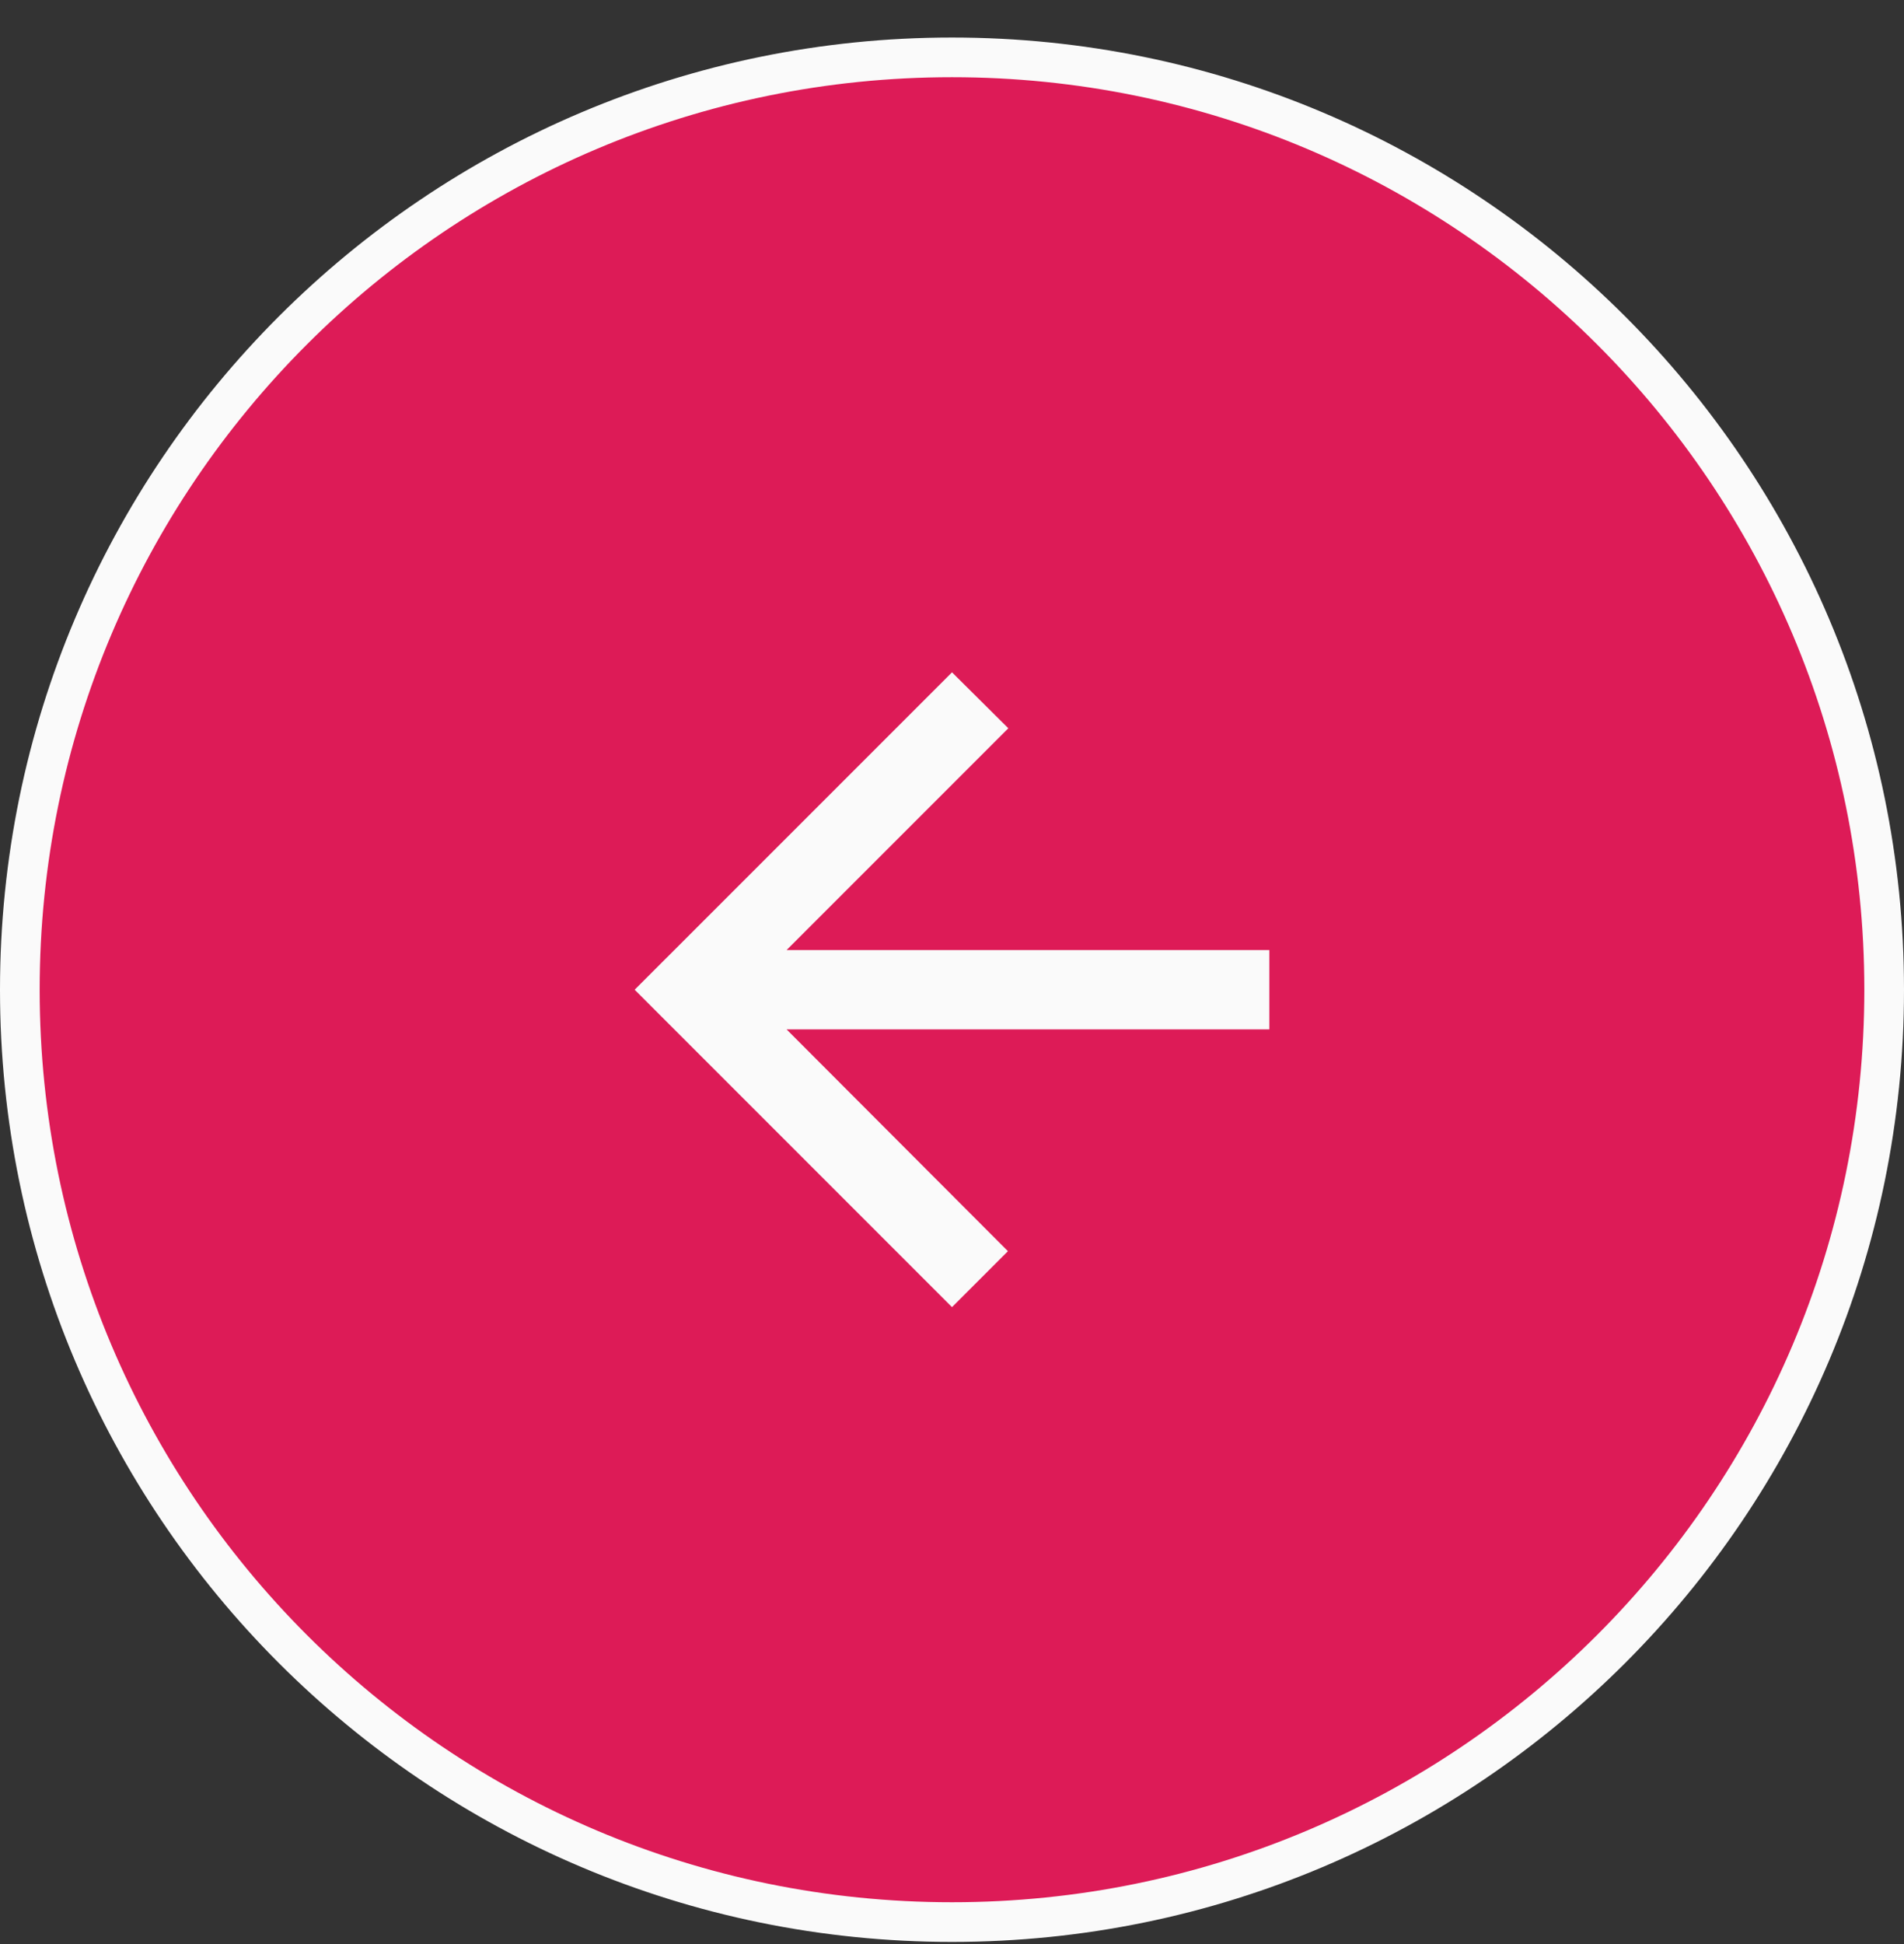 <svg width="48" height="49" viewBox="0 0 48 49" fill="none" xmlns="http://www.w3.org/2000/svg">
<rect x="0" y="0" width="48" height="49" fill="#333333" stroke="none"/>
<path d="M0.5 24.946C0.5 11.967 11.021 1.446 24 1.446C36.979 1.446 47.5 11.967 47.5 24.946C47.5 37.925 36.979 48.446 24 48.446C11.021 48.446 0.5 37.925 0.5 24.946Z" fill="#DD1B57"/>
<path d="M0.5 24.946C0.5 11.967 11.021 1.446 24 1.446C36.979 1.446 47.5 11.967 47.5 24.946C47.5 37.925 36.979 48.446 24 48.446C11.021 48.446 0.5 37.925 0.5 24.946Z" stroke="#FAFAFA"/>
<path d="M32 23.946H19.83L25.42 18.356L24 16.946L16 24.946L24 32.946L25.41 31.536L19.83 25.946H32V23.946Z" fill="#FAFAFA"/>
</svg>
